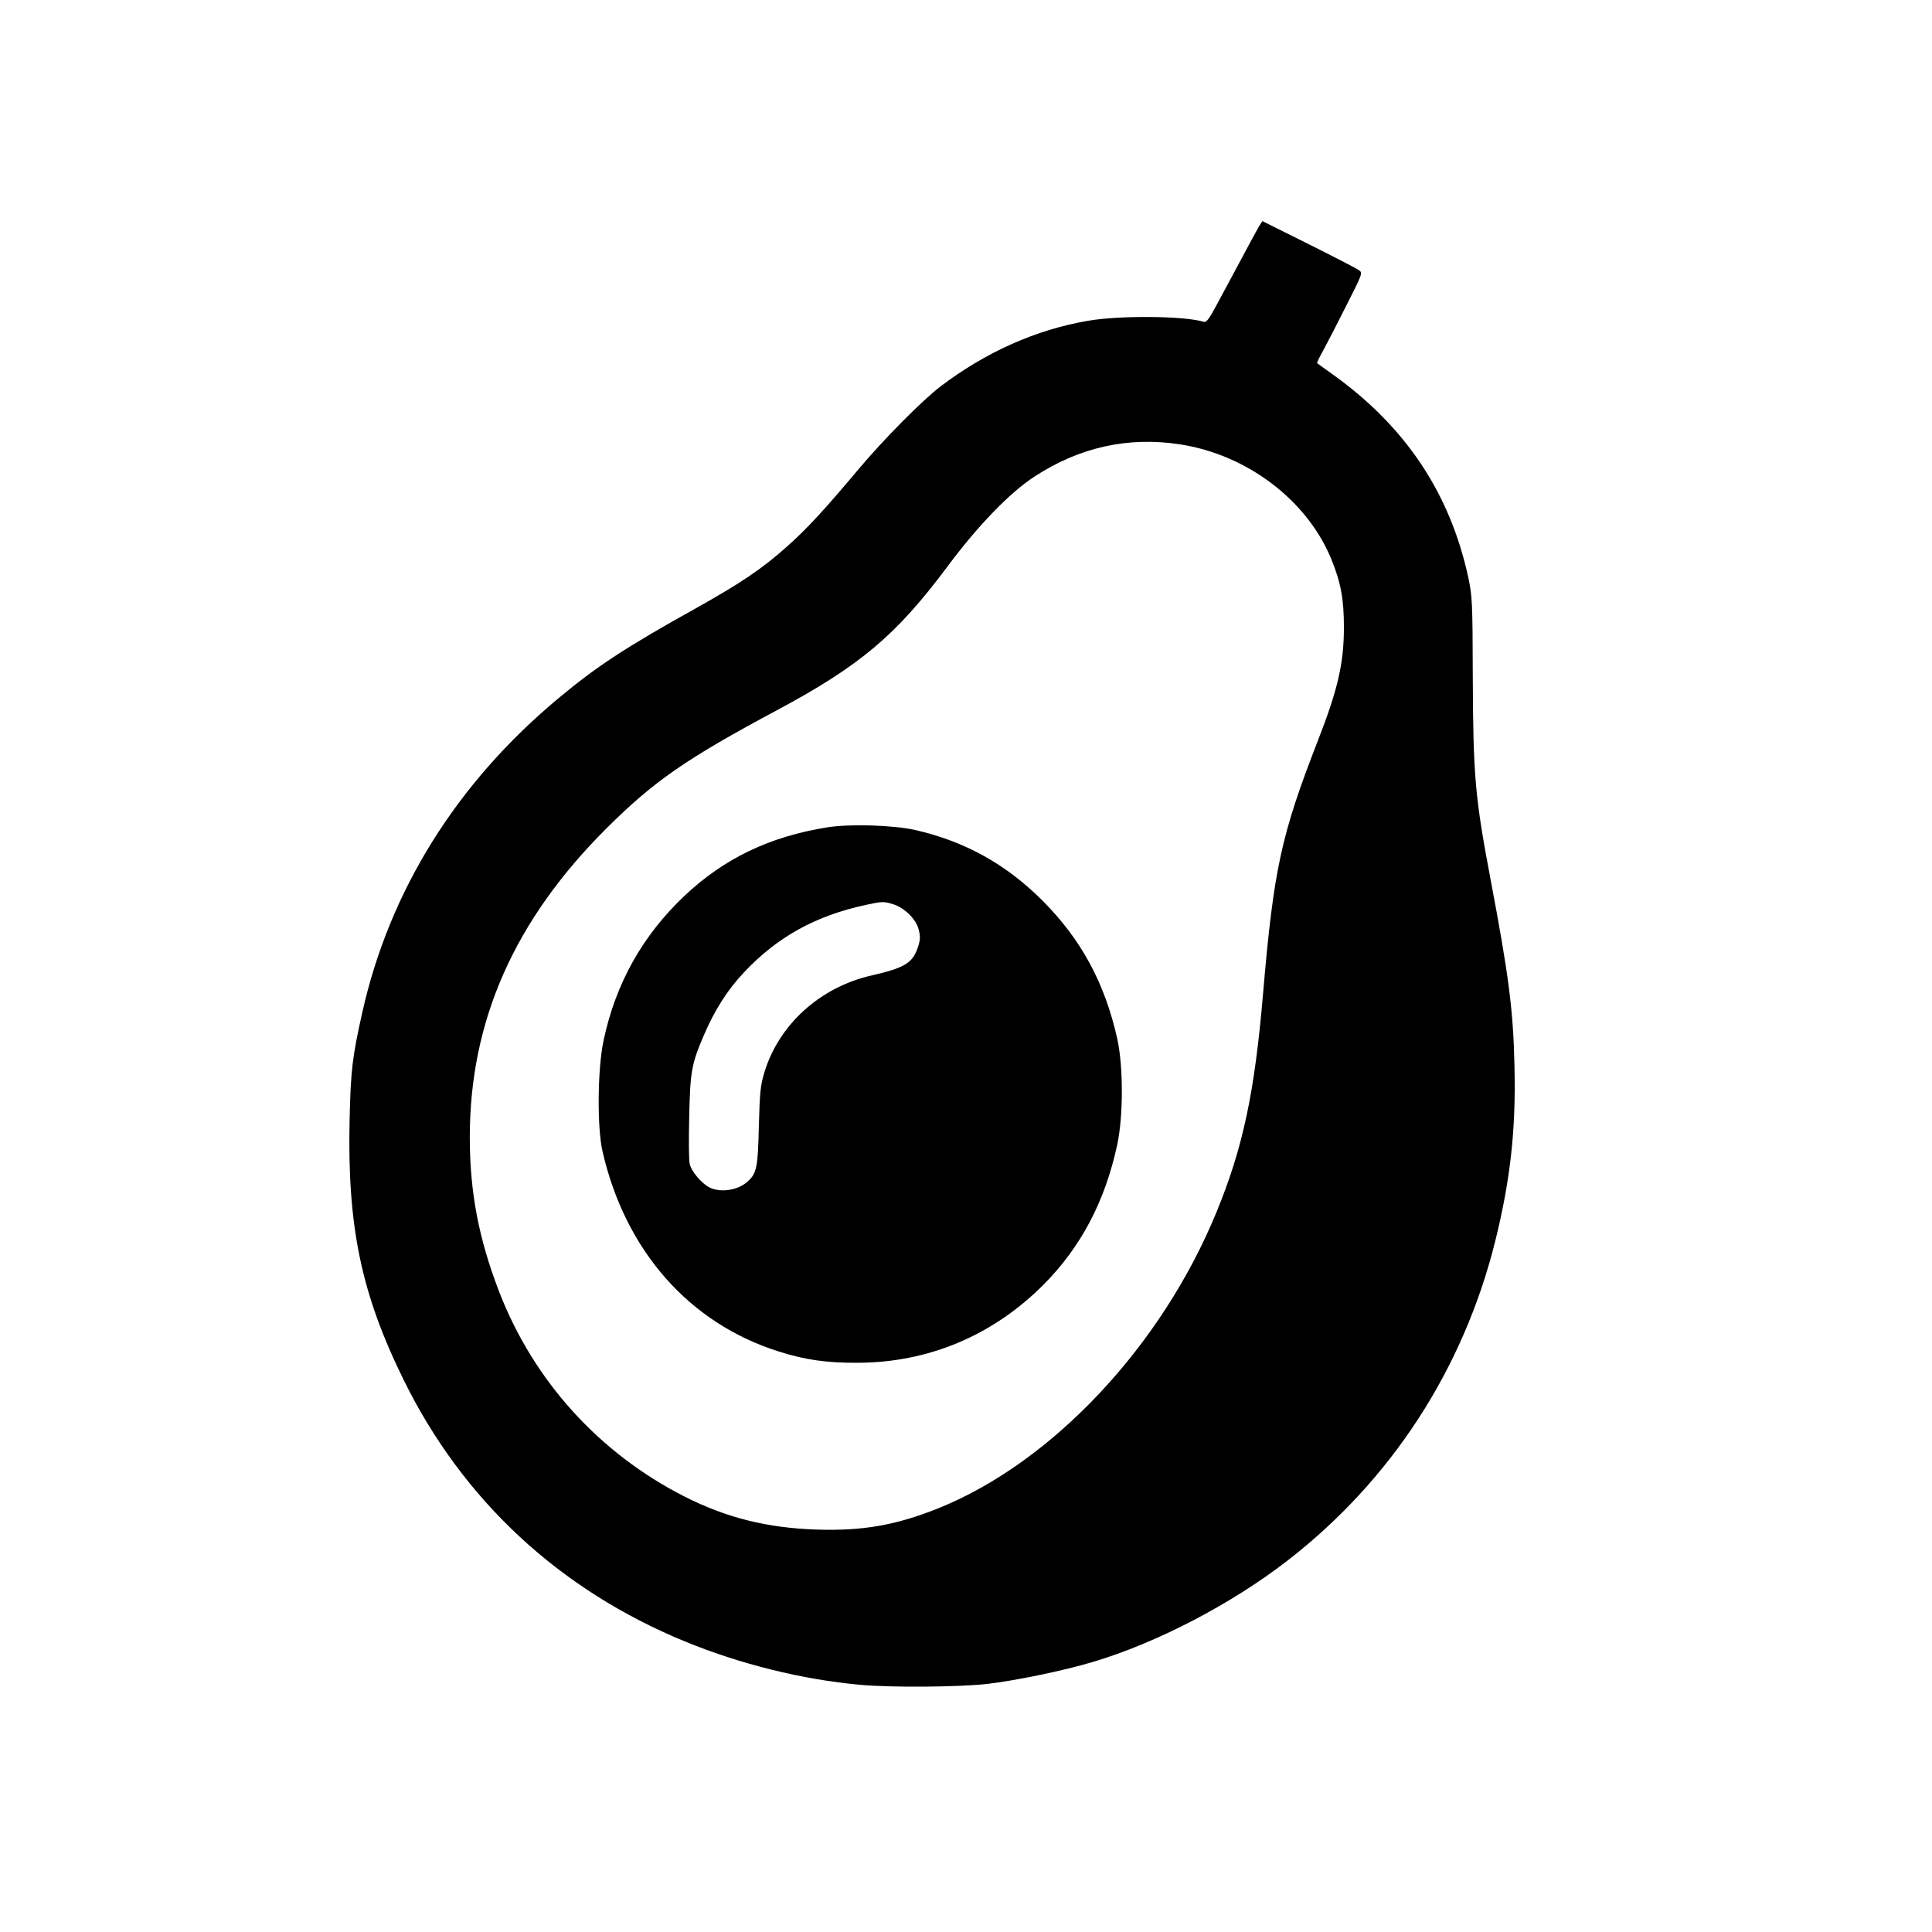 <?xml version="1.0" standalone="no"?>
<!DOCTYPE svg PUBLIC "-//W3C//DTD SVG 20010904//EN"
 "http://www.w3.org/TR/2001/REC-SVG-20010904/DTD/svg10.dtd">
<svg version="1.0" xmlns="http://www.w3.org/2000/svg"
 width="1024pt" height="1024pt" viewBox="0 0 1024 1024"
 preserveAspectRatio="xMidYMid meet">

<g transform="translate(0,1024) scale(0.1,-0.1)"
fill="#000000" stroke="none">
<path d="M6671 9037 c-10 -18 -56 -102 -101 -187 -46 -85 -103 -192 -128 -238
-33 -62 -48 -81 -61 -78 -100 32 -446 35 -613 6 -277 -47 -543 -166 -783 -348
-99 -76 -299 -278 -433 -437 -184 -219 -275 -318 -381 -412 -131 -117 -242
-192 -481 -326 -374 -208 -529 -310 -729 -477 -540 -449 -897 -1021 -1041
-1667 -53 -236 -61 -306 -67 -565 -13 -568 61 -924 287 -1383 313 -636 824
-1111 1490 -1385 295 -121 623 -202 930 -230 170 -15 524 -12 673 5 148 17
409 71 558 116 338 100 735 307 1031 536 550 425 934 1015 1103 1695 80 323
110 590 102 923 -6 298 -30 483 -127 995 -82 434 -92 547 -94 1070 -1 402 -3
431 -24 530 -97 447 -333 800 -719 1076 -43 31 -80 57 -82 59 -2 2 12 32 32
67 19 35 74 141 122 237 85 167 88 174 69 188 -10 8 -130 70 -266 138 l-247
123 -20 -31z m-418 -1152 c356 -54 675 -296 803 -608 51 -125 67 -213 67 -362
0 -189 -32 -329 -137 -598 -196 -503 -235 -684 -291 -1337 -45 -532 -107 -823
-248 -1166 -291 -709 -870 -1325 -1473 -1568 -228 -91 -402 -121 -648 -113
-262 9 -477 63 -698 175 -453 230 -801 615 -983 1087 -108 281 -155 527 -155
818 0 617 237 1152 727 1639 248 247 421 367 898 622 443 237 635 399 905 761
162 218 333 395 463 479 237 155 495 213 770 171z"/>
<path d="M4385 5855 c-306 -49 -547 -165 -757 -363 -222 -210 -365 -464 -429
-767 -32 -148 -35 -464 -5 -590 121 -525 460 -909 933 -1058 138 -44 254 -61
418 -60 376 1 716 144 985 413 200 201 328 445 392 745 32 152 32 412 0 558
-66 296 -190 526 -396 733 -195 195 -413 315 -676 375 -117 26 -346 33 -465
14z m347 -407 c61 -18 123 -79 137 -134 10 -38 9 -55 -4 -95 -28 -83 -70 -109
-245 -149 -273 -62 -492 -260 -569 -515 -21 -70 -24 -105 -29 -285 -5 -216
-11 -249 -59 -292 -49 -45 -136 -60 -196 -35 -44 19 -105 89 -112 131 -4 19
-5 131 -2 248 5 237 12 279 78 432 57 133 125 240 213 333 177 188 380 300
646 357 83 18 94 19 142 4z"/>
</g>
</svg>
